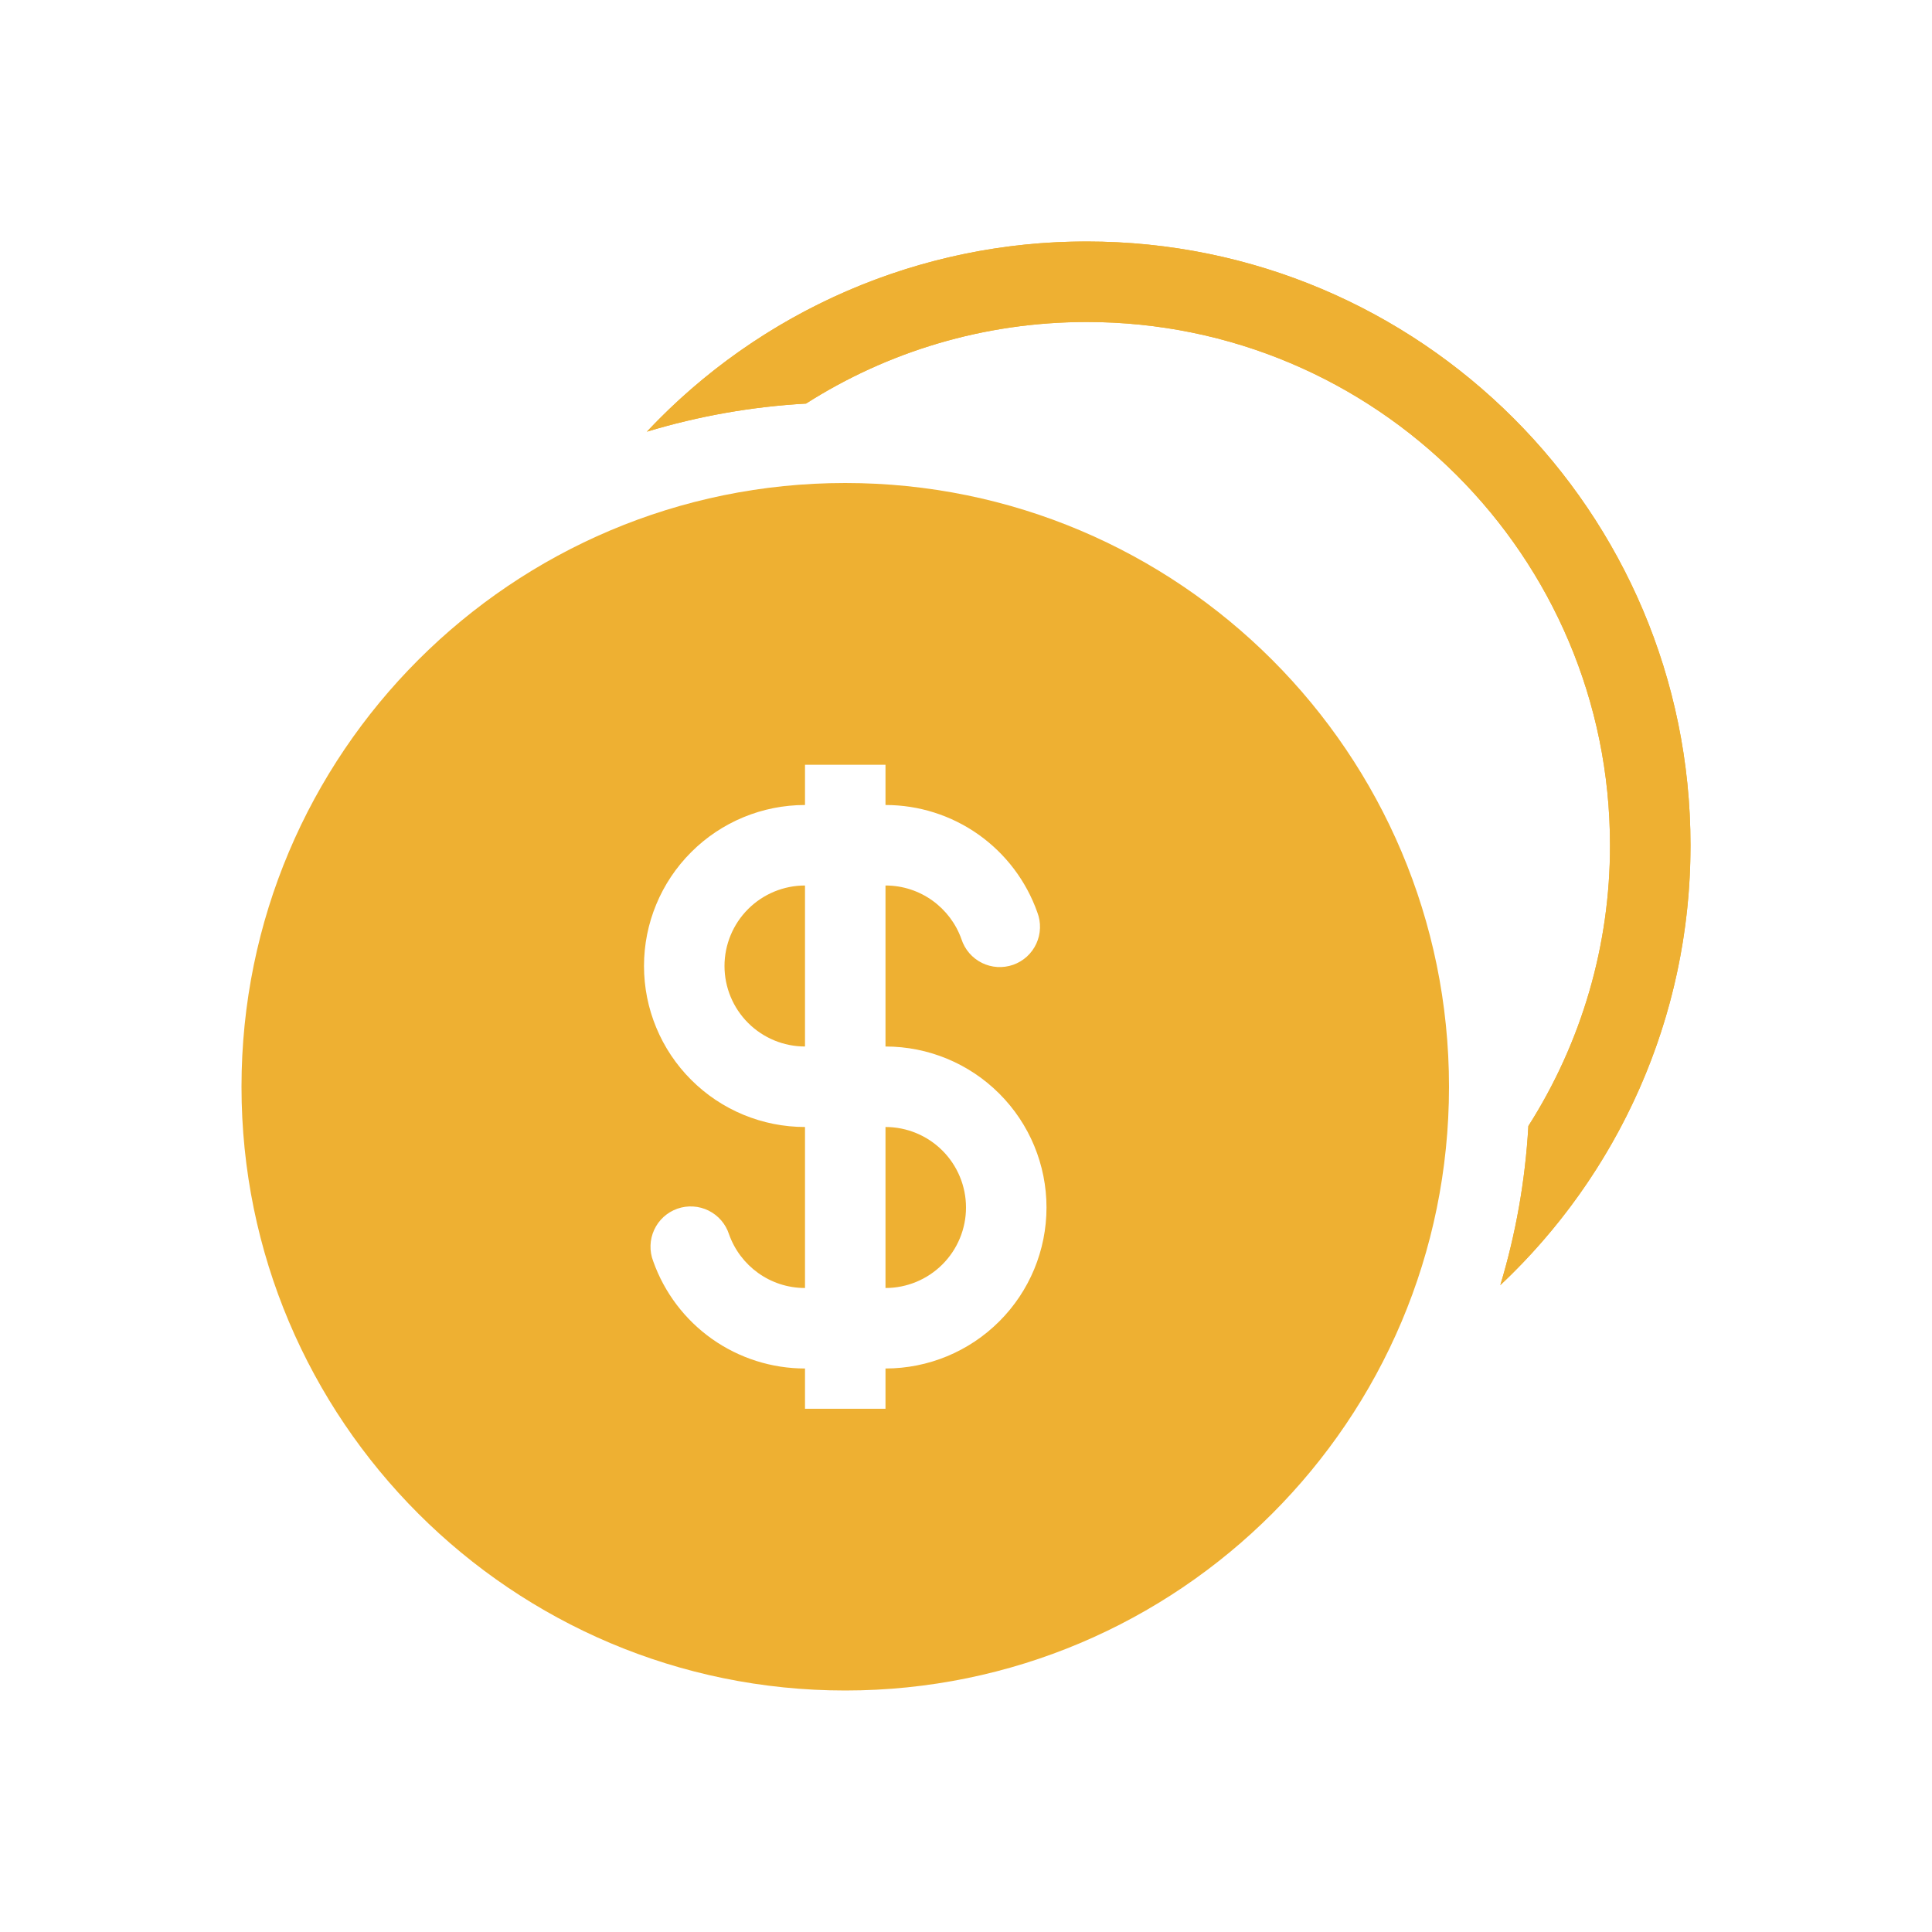 <svg width="48" height="48" viewBox="0 0 48 48" fill="none" xmlns="http://www.w3.org/2000/svg">
<path fill-rule="evenodd" clip-rule="evenodd" d="M37.972 27.975C39.3 25.891 40.004 23.471 40 21C40 13.82 34.18 8 27 8C24.433 8 22.04 8.744 20.025 10.027C18.684 10.102 17.357 10.336 16.071 10.725C17.472 9.231 19.165 8.041 21.045 7.228C22.925 6.415 24.952 5.997 27 6C35.284 6 42 12.716 42 21C42 25.308 40.184 29.193 37.275 31.929C37.656 30.666 37.895 29.342 37.972 27.975Z" fill="#EEB032"/>
<path fill-rule="evenodd" clip-rule="evenodd" d="M39.933 28.603C39.209 29.832 38.314 30.952 37.275 31.929C37.656 30.666 37.895 29.342 37.972 27.975C39.3 25.891 40.004 23.471 40 21C40 13.82 34.18 8 27 8C24.433 8 22.04 8.744 20.025 10.027C18.684 10.102 17.357 10.336 16.071 10.725C17.048 9.686 18.168 8.791 19.397 8.067C21.701 6.71 24.326 5.996 27 6C35.284 6 42 12.716 42 21C42.005 23.674 41.291 26.3 39.933 28.603Z" fill="#EEB032"/>
<path fill-rule="evenodd" clip-rule="evenodd" d="M36 27C36 35.284 29.284 42 21 42C12.716 42 6 35.284 6 27C6 18.716 12.716 12 21 12C29.284 12 36 18.716 36 27ZM20 22C19.47 22 18.961 22.211 18.586 22.586C18.211 22.961 18 23.47 18 24C18 24.53 18.211 25.039 18.586 25.414C18.961 25.789 19.47 26 20 26V22ZM22 20V19H20V20C18.939 20 17.922 20.421 17.172 21.172C16.421 21.922 16 22.939 16 24C16 25.061 16.421 26.078 17.172 26.828C17.922 27.579 18.939 28 20 28V32C19.13 32 18.389 31.445 18.113 30.667C18.072 30.54 18.006 30.422 17.919 30.321C17.831 30.219 17.725 30.137 17.605 30.077C17.485 30.018 17.355 29.983 17.221 29.975C17.088 29.967 16.954 29.986 16.828 30.03C16.702 30.075 16.586 30.144 16.487 30.234C16.388 30.325 16.309 30.433 16.253 30.555C16.197 30.676 16.166 30.808 16.162 30.942C16.157 31.075 16.18 31.208 16.228 31.333C16.504 32.113 17.015 32.788 17.69 33.266C18.366 33.743 19.173 34 20 34V35H22V34C23.061 34 24.078 33.579 24.828 32.828C25.579 32.078 26 31.061 26 30C26 28.939 25.579 27.922 24.828 27.172C24.078 26.421 23.061 26 22 26V22C22.87 22 23.611 22.555 23.887 23.333C23.928 23.46 23.994 23.578 24.081 23.679C24.169 23.781 24.275 23.863 24.395 23.923C24.515 23.982 24.645 24.017 24.779 24.025C24.912 24.033 25.046 24.014 25.172 23.97C25.298 23.925 25.414 23.856 25.513 23.766C25.612 23.675 25.691 23.567 25.747 23.445C25.803 23.324 25.834 23.192 25.838 23.058C25.843 22.925 25.82 22.792 25.772 22.667C25.496 21.887 24.985 21.212 24.31 20.734C23.634 20.256 22.827 20 22 20ZM22 28V32C22.53 32 23.039 31.789 23.414 31.414C23.789 31.039 24 30.53 24 30C24 29.47 23.789 28.961 23.414 28.586C23.039 28.211 22.53 28 22 28Z" fill="#EEB032"/>
</svg>
